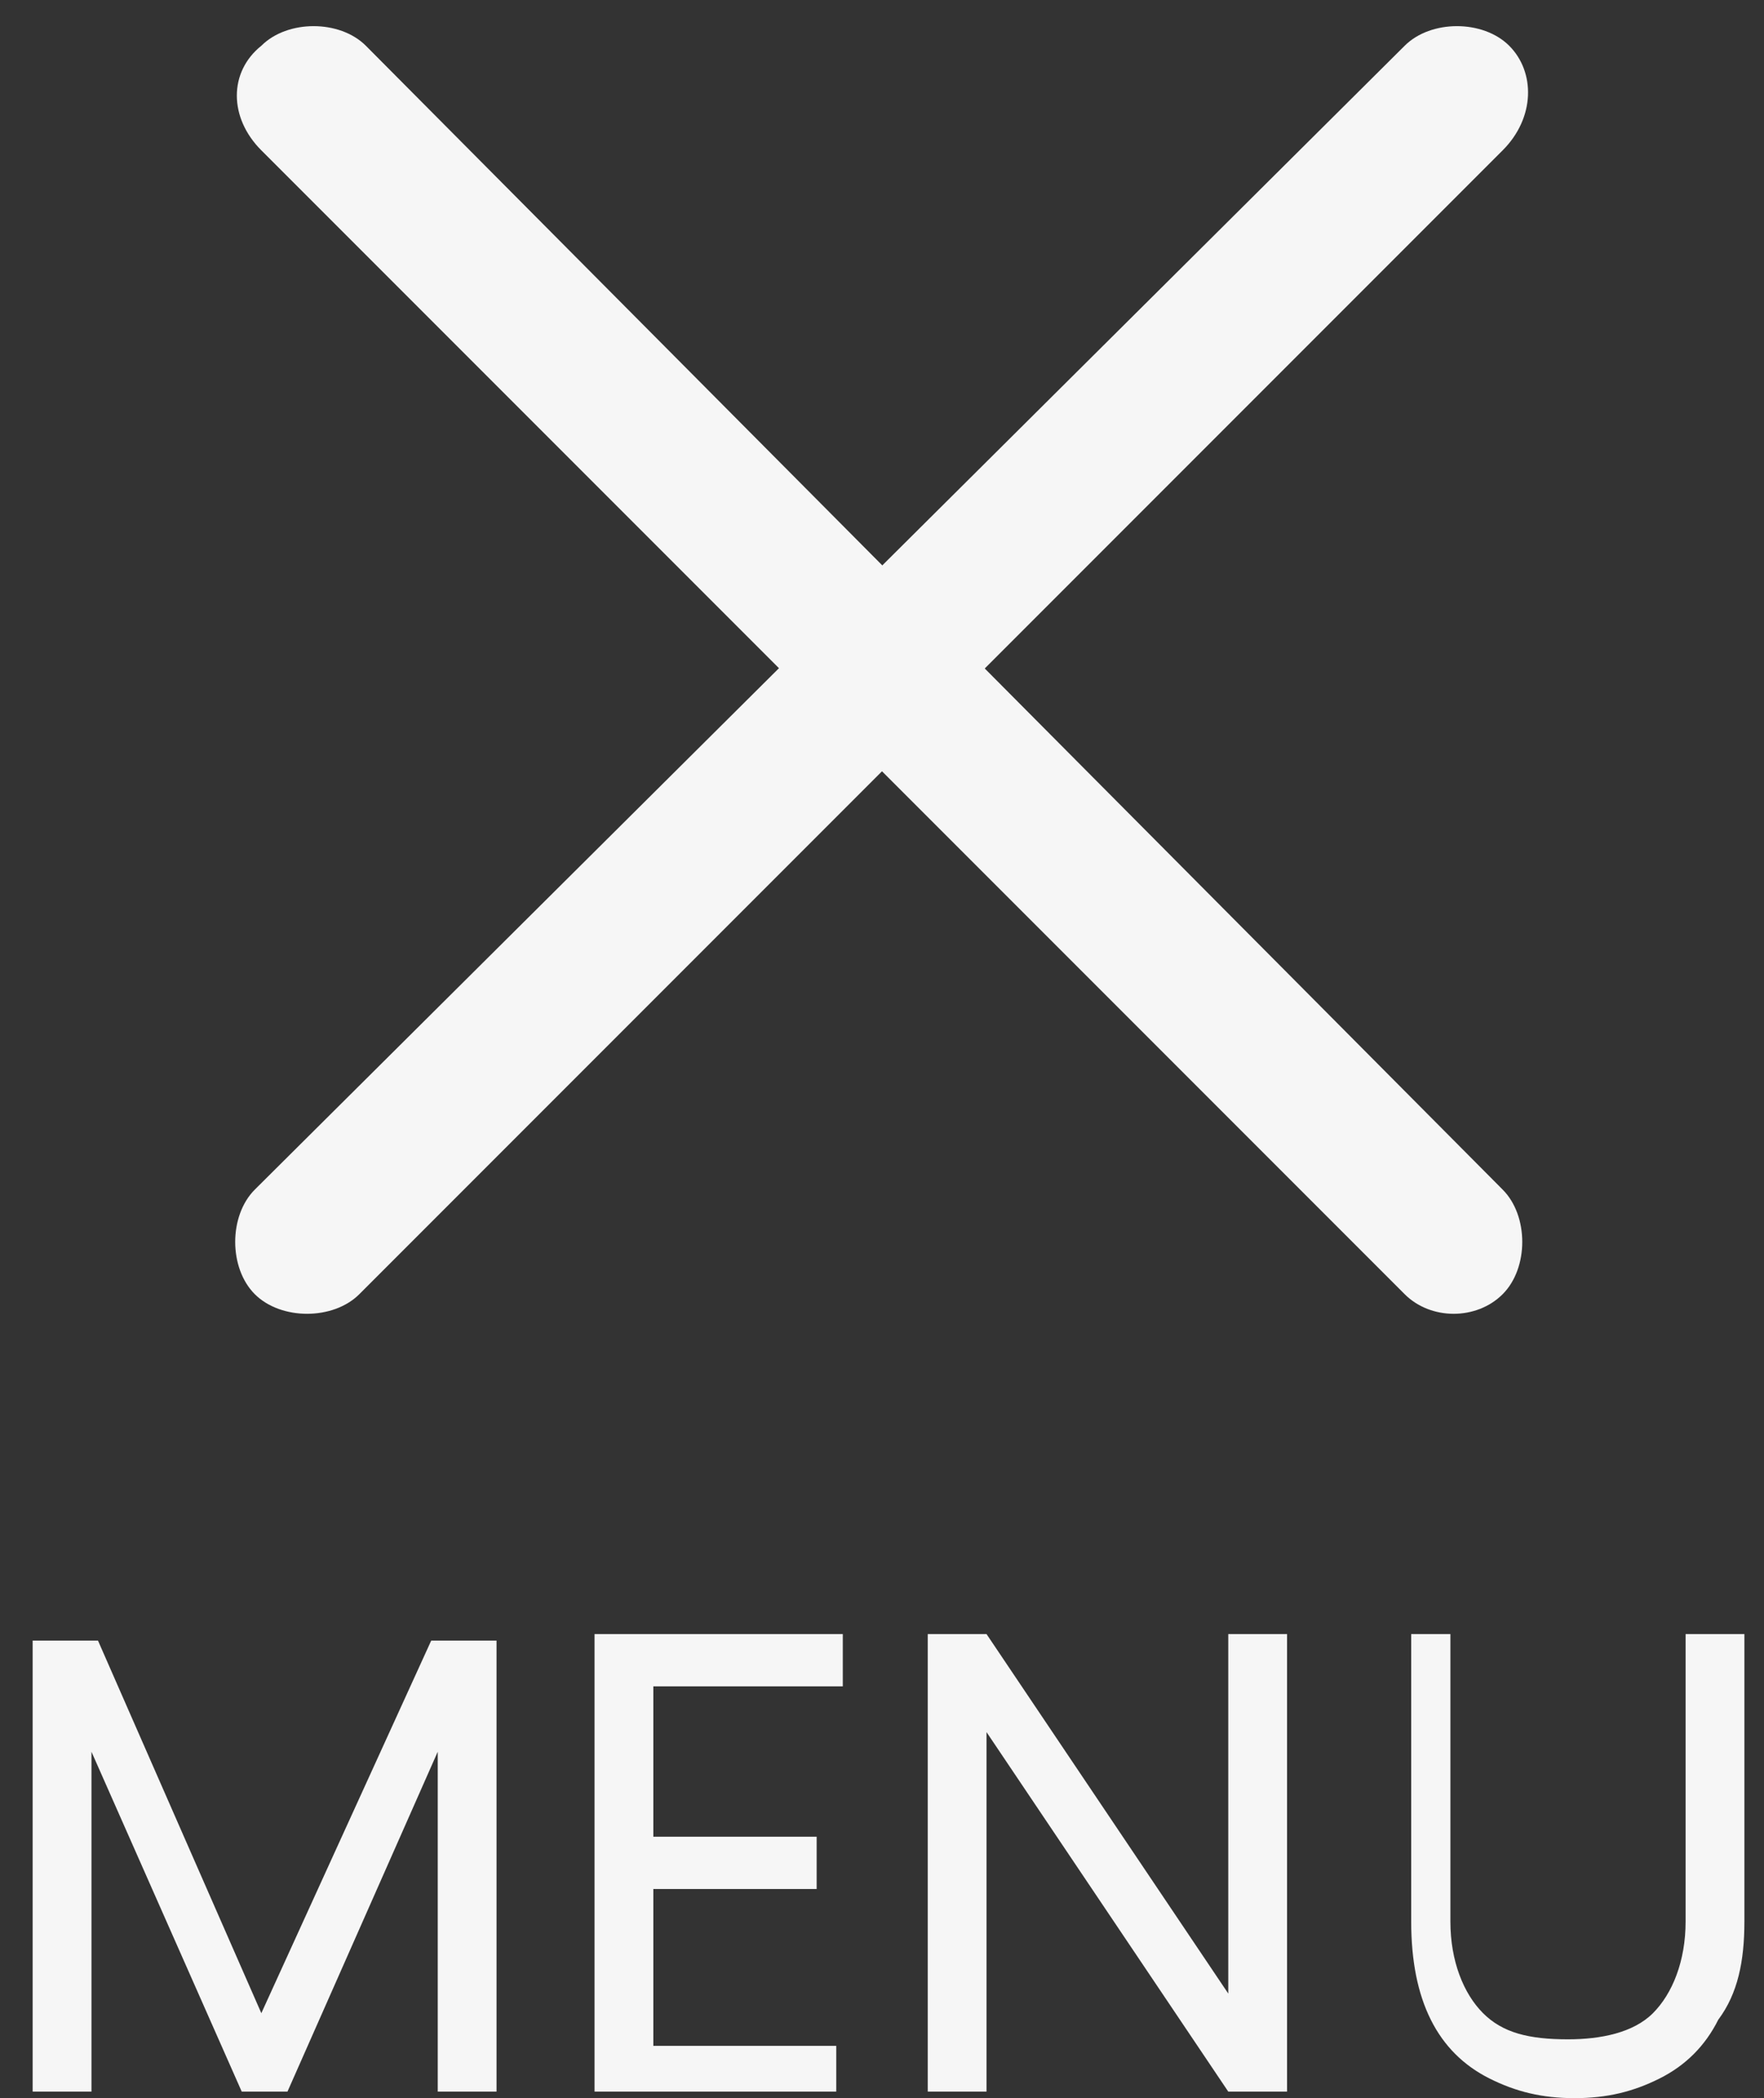 <?xml version="1.0" encoding="utf-8"?>
<!-- Generator: Adobe Illustrator 26.5.0, SVG Export Plug-In . SVG Version: 6.00 Build 0)  -->
<svg version="1.1" id="Livello_1" xmlns="http://www.w3.org/2000/svg" xmlns:xlink="http://www.w3.org/1999/xlink" x="0px" y="0px"
	 viewBox="0 0 27 32.1" style="enable-background:new 0 0 27 32.1;" xml:space="preserve">
<rect x="0" y="0" width="27" height="32.1" fill="#333333" stroke="none"/>
<style type="text/css">
	.st0{fill:#F6F6F6;}
</style>
<path id="Tracciato_2" class="st0" d="M21.5,19.8L4,2.3C3.5,1.8,3.5,1.1,4,0.7l0,0c0.4-0.4,1.2-0.4,1.6,0L23,18.2
	c0.4,0.4,0.4,1.2,0,1.6l0,0C22.6,20.2,21.9,20.2,21.5,19.8z"/>
<path id="Tracciato_2_00000057143075142847287200000016769709544959595165_" class="st0" d="M23,2.3L5.5,19.8
	c-0.4,0.4-1.2,0.4-1.6,0l0,0c-0.4-0.4-0.4-1.2,0-1.6L21.5,0.7c0.4-0.4,1.2-0.4,1.6,0l0,0C23.5,1.1,23.5,1.8,23,2.3z"/>
<path class="st0" d="M7.6,25.1V32H6.7v-5.2L4.4,32H3.7l-2.3-5.2V32H0.5v-6.9h1L4,30.8l2.6-5.7H7.6z"/>
<path class="st0" d="M10,25.8v2.3h2.5v0.8H10v2.4h2.8V32H9.1v-7h3.8v0.8H10z"/>
<path class="st0" d="M19.7,32h-0.9l-3.7-5.5V32h-0.9v-7h0.9l3.7,5.5V25h0.9V32z"/>
<path class="st0" d="M22.2,25v4.4c0,0.6,0.2,1.1,0.5,1.4c0.3,0.3,0.7,0.4,1.3,0.4c0.5,0,1-0.1,1.3-0.4c0.3-0.3,0.5-0.8,0.5-1.4V25
	h0.9v4.4c0,0.6-0.1,1.1-0.4,1.5c-0.2,0.4-0.5,0.7-0.9,0.9c-0.4,0.2-0.8,0.3-1.3,0.3c-0.5,0-0.9-0.1-1.3-0.3
	c-0.4-0.2-0.7-0.5-0.9-0.9c-0.2-0.4-0.3-0.9-0.3-1.5V25H22.2z"/>
</svg>
